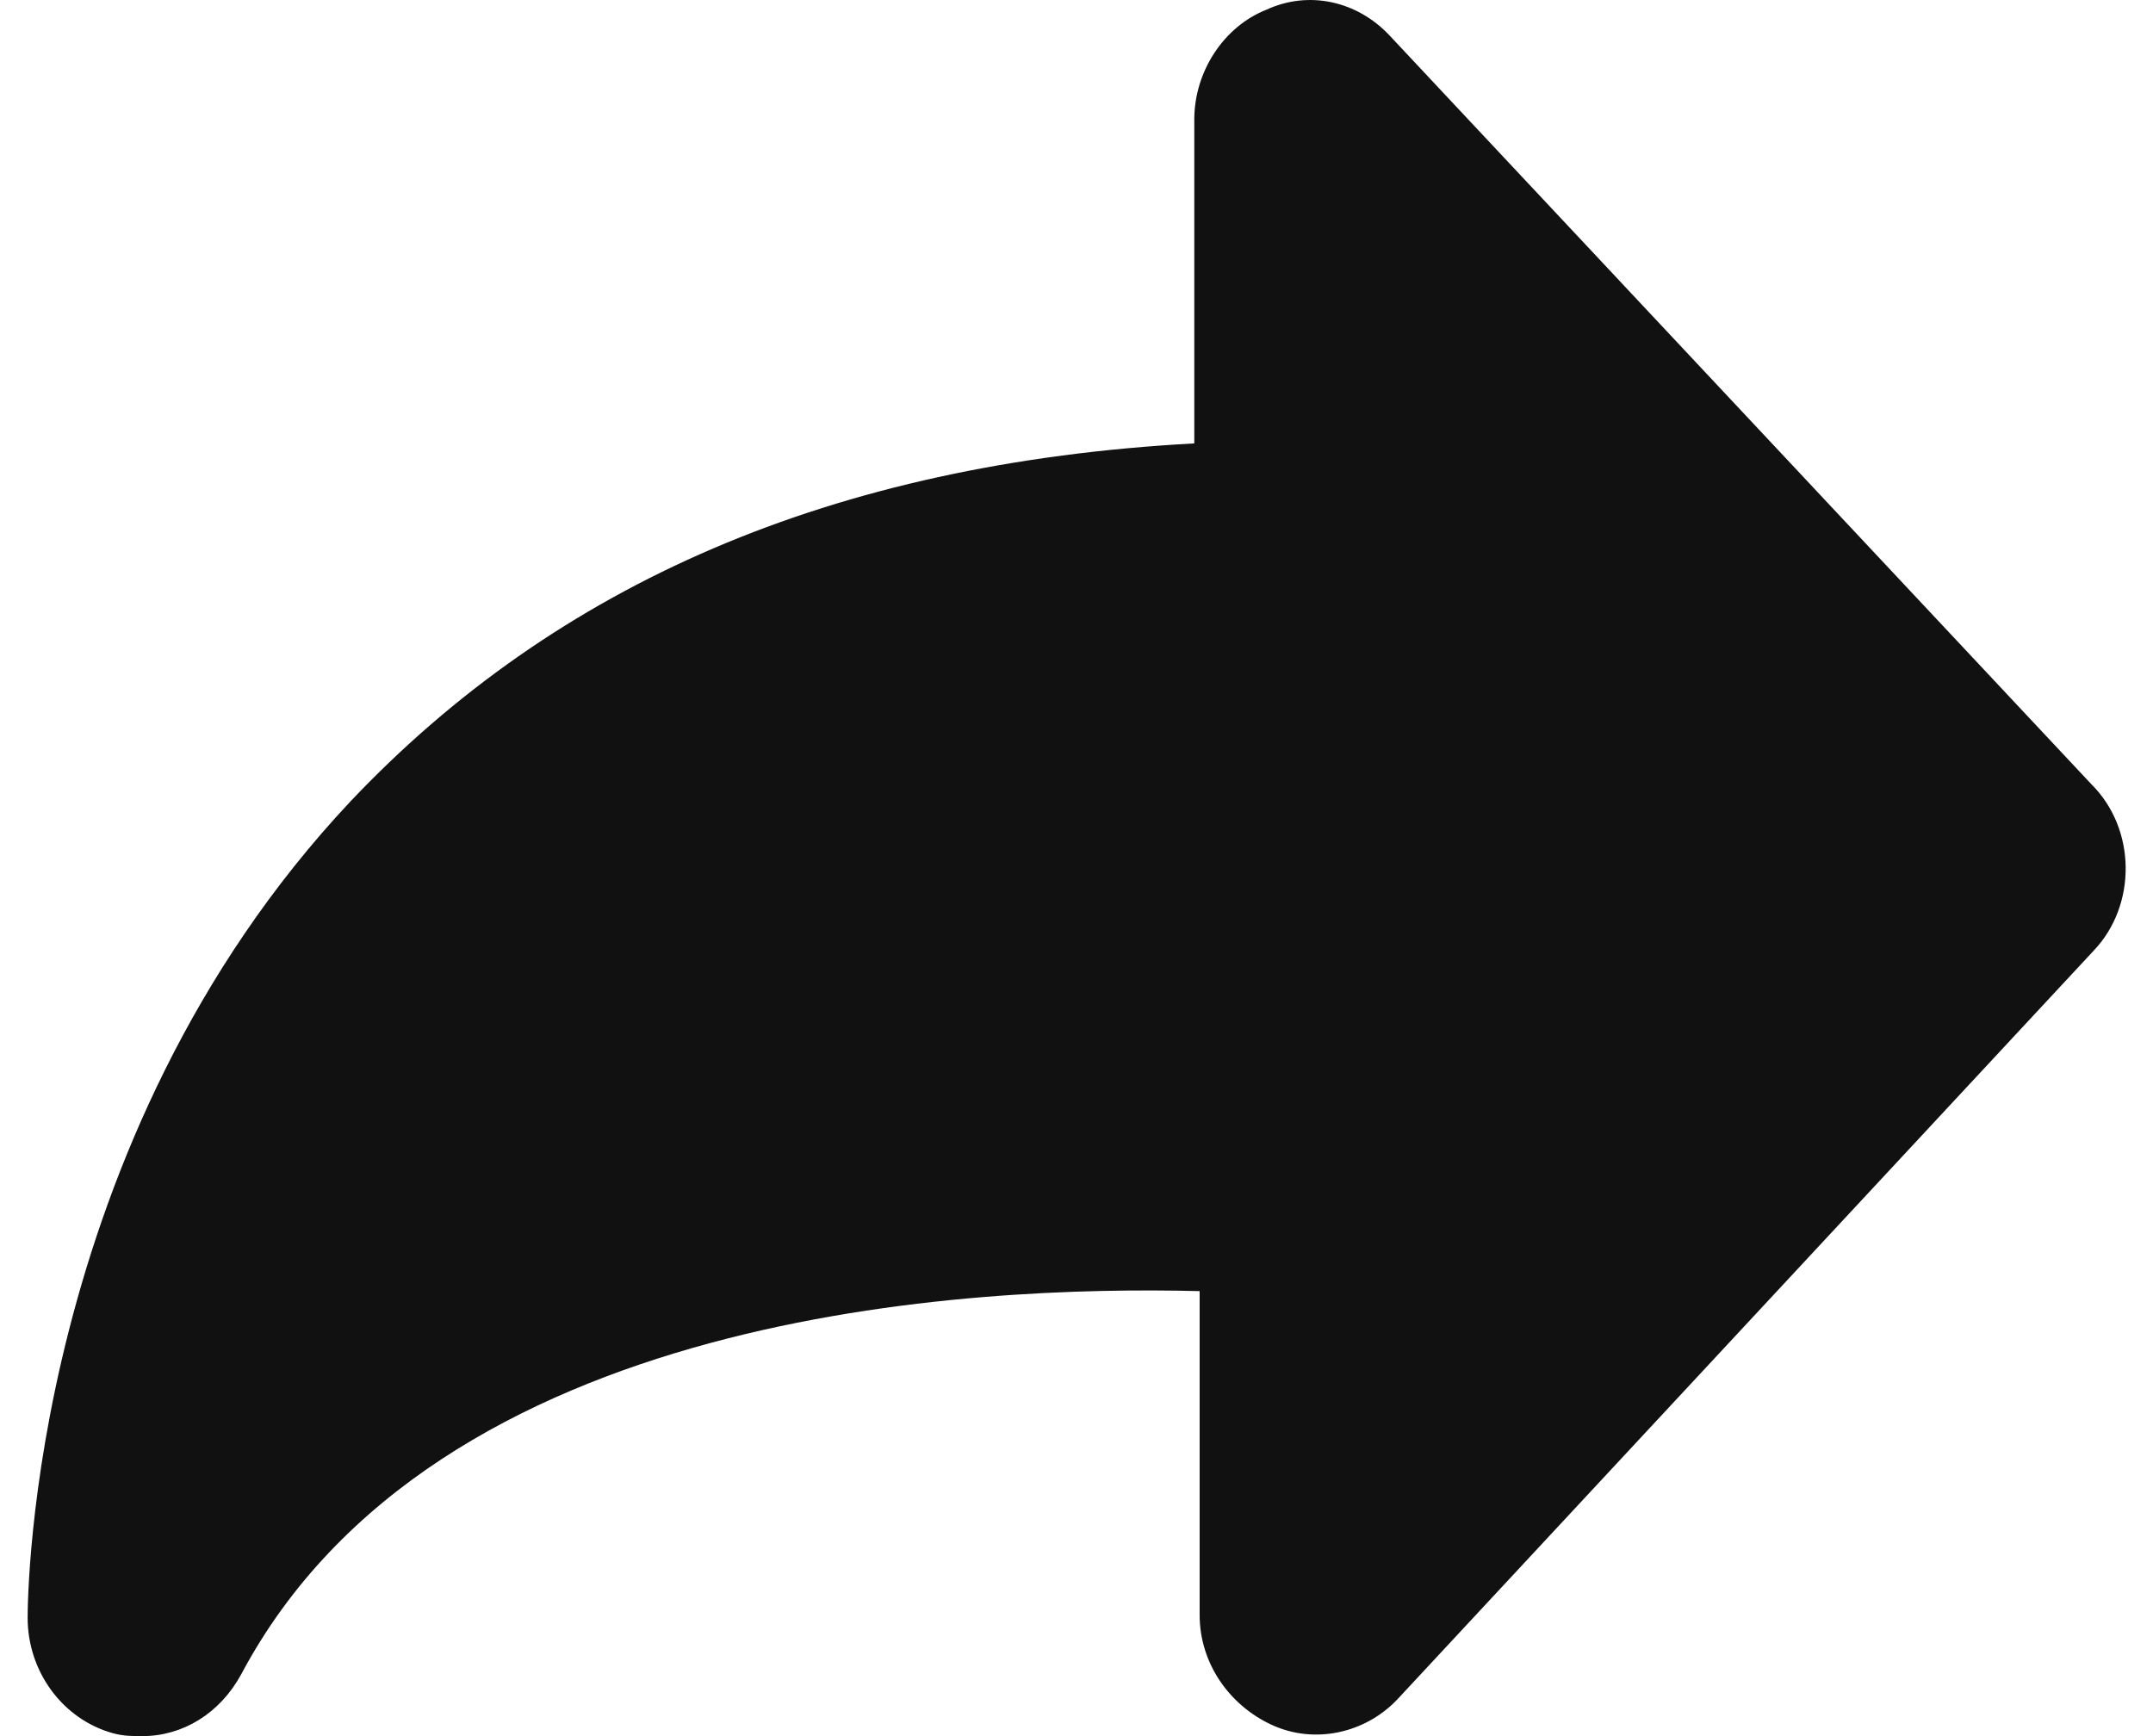 <svg width="31" height="25" viewBox="0 0 31 25" fill="none" xmlns="http://www.w3.org/2000/svg">
<path d="M30.15 13.685L20.118 24.473C19.656 24.959 18.926 25.122 18.311 24.838C17.696 24.554 17.273 23.946 17.273 23.256V18.592C14.044 18.511 6.28 18.836 3.474 24.108C3.166 24.676 2.628 25 2.051 25C1.898 25 1.782 25 1.628 24.959C0.898 24.757 0.398 24.067 0.398 23.297C0.398 23.013 0.437 16.443 5.05 11.536C8.009 8.413 11.969 6.669 17.196 6.385V1.721C17.196 1.032 17.619 0.383 18.234 0.14C18.849 -0.144 19.541 0.018 20.002 0.505L30.112 11.292C30.765 11.941 30.765 13.036 30.15 13.685Z" fill="#111111"/>
</svg>
